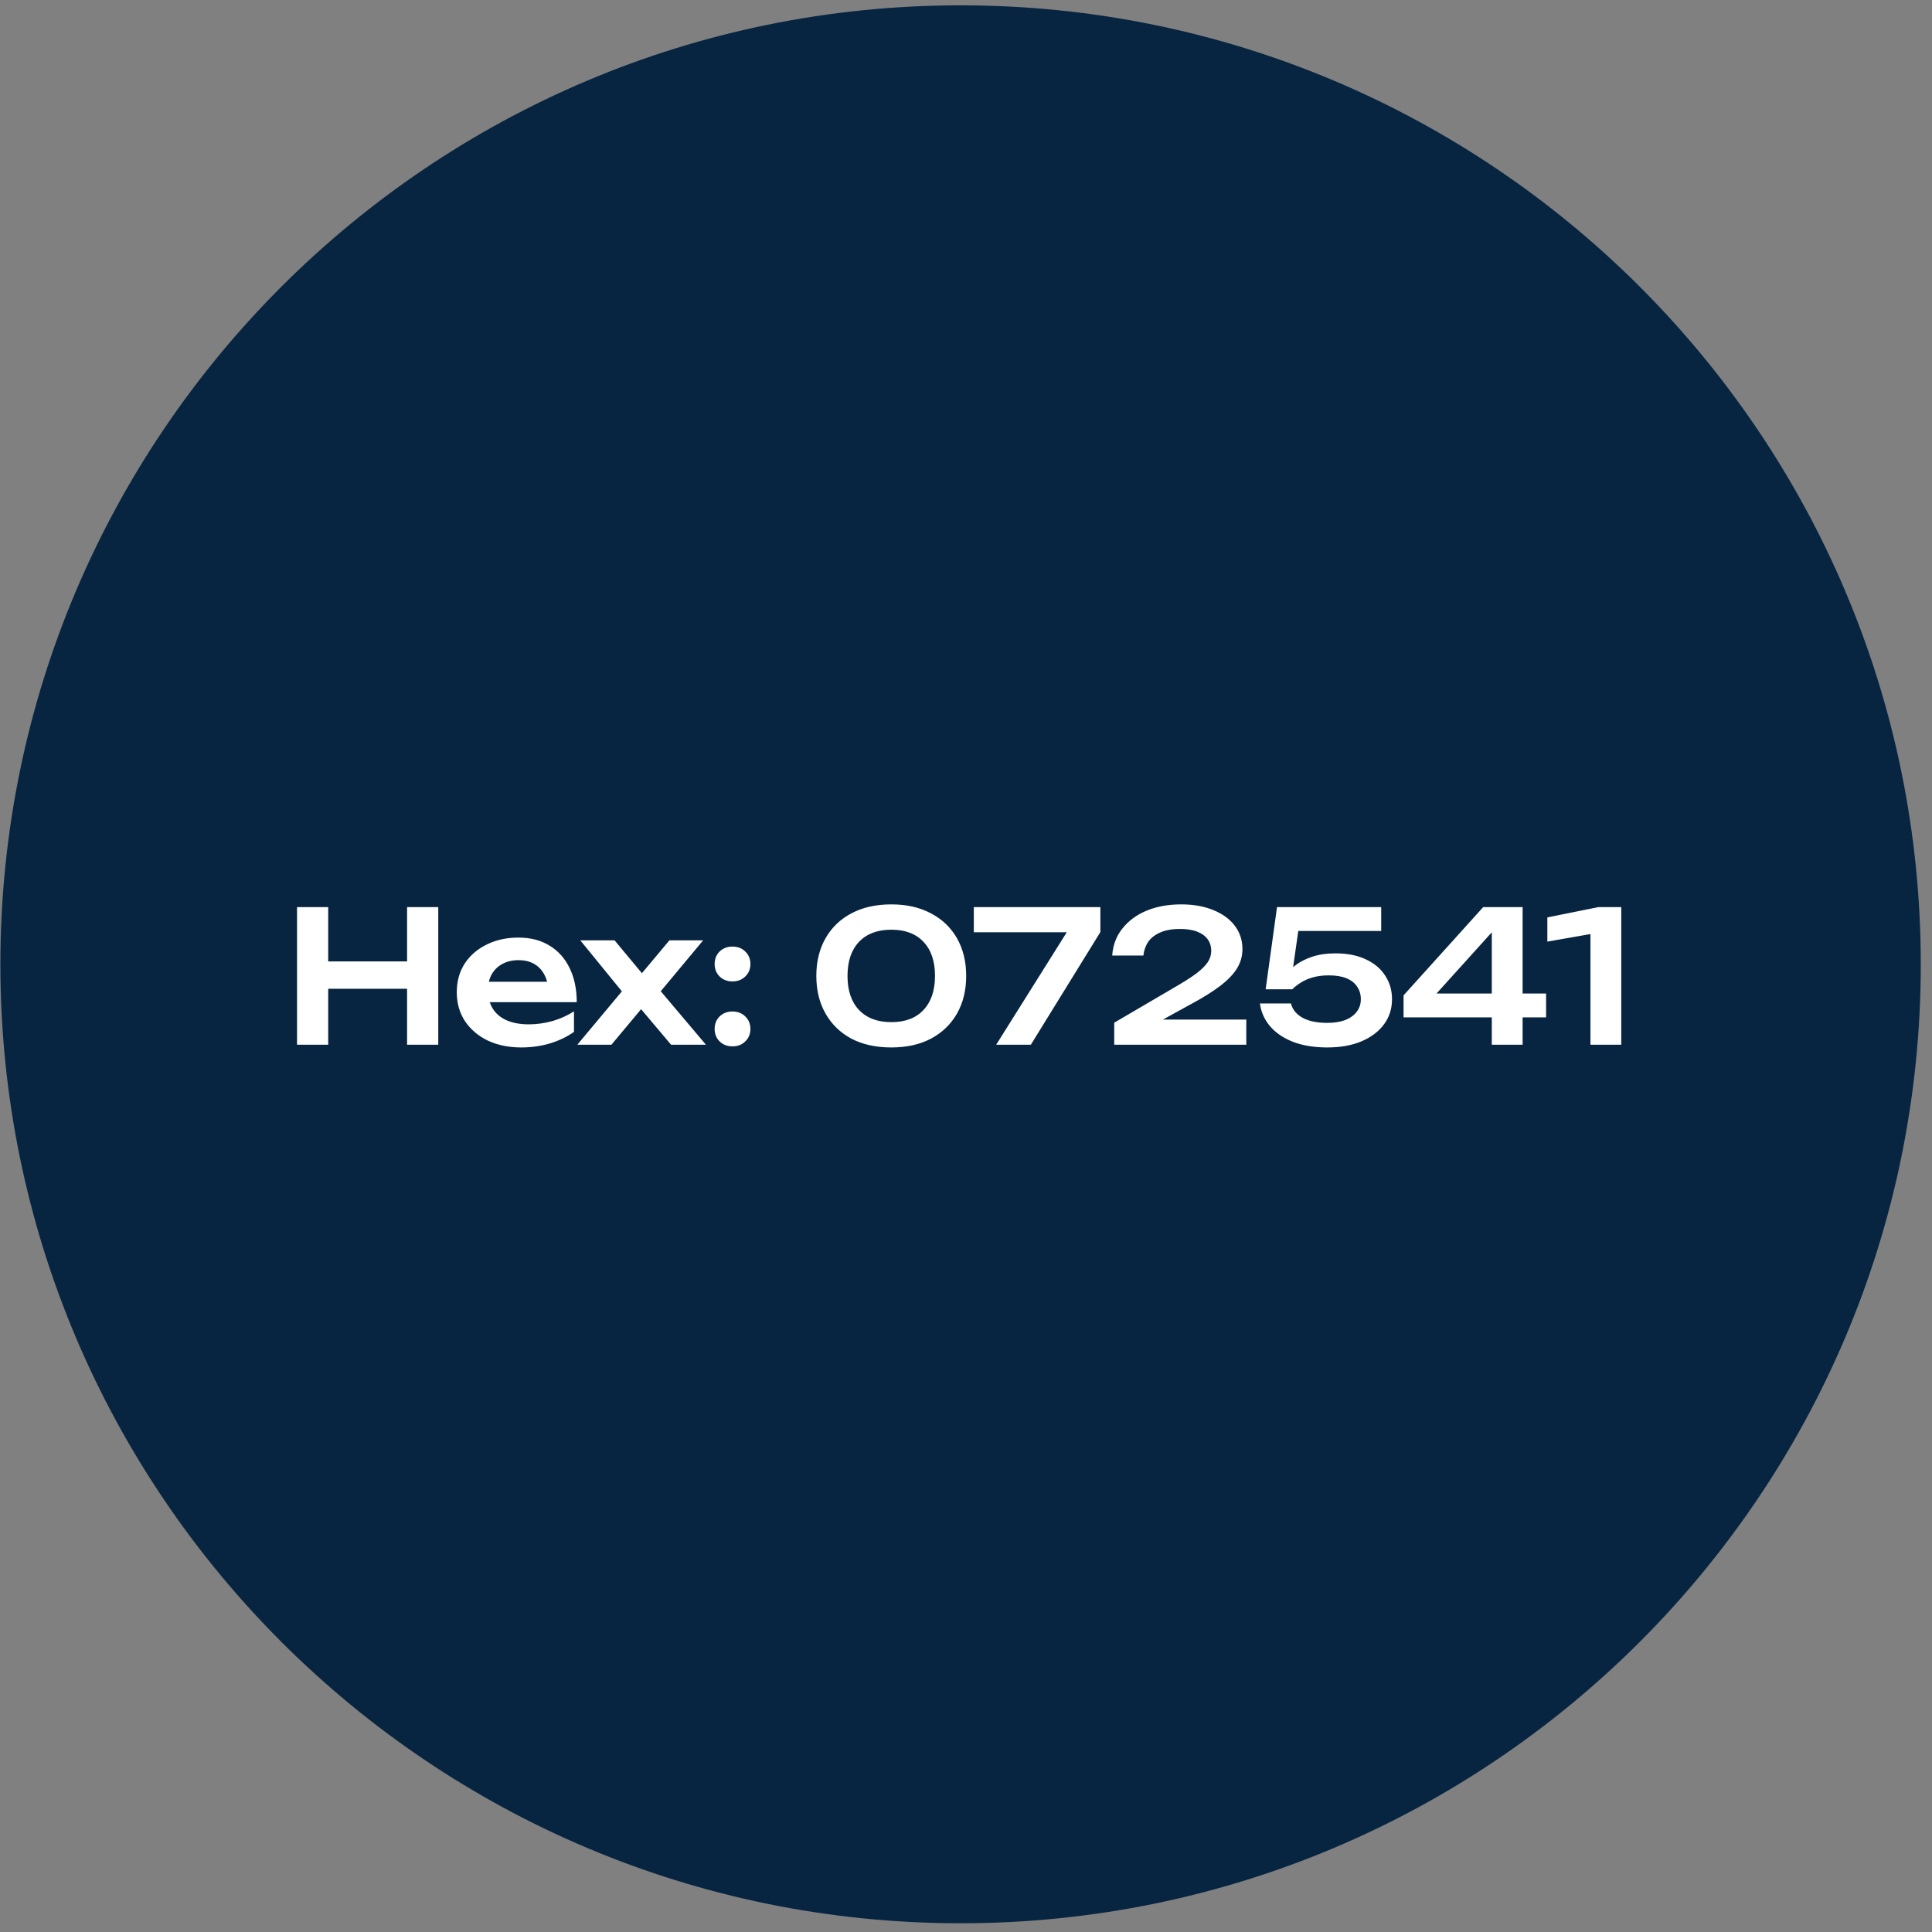 <?xml version="1.0" encoding="UTF-8"?> <svg xmlns="http://www.w3.org/2000/svg" width="158" height="158" viewBox="0 0 158 158" fill="none"><rect x="0" y="0" width="158" height="158" fill="#808080" stroke="none"/><path d="M0.031 78.861C0.031 122.174 35.244 157.286 78.557 157.286C121.869 157.286 157.082 122.174 157.082 78.861C157.082 35.548 121.869 0.436 78.557 0.436C35.244 0.436 0.031 35.548 0.031 78.861Z" fill="#072541"></path><path d="M24.291 74.186H26.841V85.436H24.291V74.186ZM33.291 74.186H35.841V85.436H33.291V74.186ZM25.686 78.626H34.416V80.861H25.686V78.626ZM42.621 85.661C41.611 85.661 40.706 85.476 39.906 85.106C39.116 84.726 38.491 84.196 38.031 83.516C37.581 82.836 37.356 82.046 37.356 81.146C37.356 80.256 37.571 79.476 38.001 78.806C38.441 78.136 39.041 77.616 39.801 77.246C40.561 76.866 41.426 76.676 42.396 76.676C43.386 76.676 44.236 76.896 44.946 77.336C45.656 77.766 46.201 78.376 46.581 79.166C46.971 79.956 47.166 80.886 47.166 81.956H39.366V80.291H45.816L44.841 80.891C44.801 80.391 44.676 79.966 44.466 79.616C44.266 79.266 43.991 78.996 43.641 78.806C43.291 78.616 42.881 78.521 42.411 78.521C41.901 78.521 41.456 78.626 41.076 78.836C40.706 79.036 40.416 79.321 40.206 79.691C40.006 80.051 39.906 80.476 39.906 80.966C39.906 81.556 40.036 82.061 40.296 82.481C40.556 82.901 40.936 83.221 41.436 83.441C41.936 83.661 42.541 83.771 43.251 83.771C43.891 83.771 44.536 83.681 45.186 83.501C45.836 83.311 46.421 83.046 46.941 82.706V84.386C46.381 84.786 45.726 85.101 44.976 85.331C44.236 85.551 43.451 85.661 42.621 85.661ZM47.215 85.436L51.25 80.606L51.235 81.536L47.455 76.901H50.26L52.93 80.111H52.06L54.745 76.901H57.505L53.605 81.581L53.485 80.411L57.73 85.436H54.88L51.97 81.986H52.885L50.005 85.436H47.215ZM59.899 85.571C59.479 85.571 59.129 85.436 58.849 85.166C58.579 84.896 58.444 84.556 58.444 84.146C58.444 83.736 58.579 83.396 58.849 83.126C59.129 82.856 59.479 82.721 59.899 82.721C60.329 82.721 60.679 82.856 60.949 83.126C61.229 83.396 61.369 83.736 61.369 84.146C61.369 84.556 61.229 84.896 60.949 85.166C60.679 85.436 60.329 85.571 59.899 85.571ZM59.899 80.261C59.479 80.261 59.129 80.126 58.849 79.856C58.579 79.586 58.444 79.246 58.444 78.836C58.444 78.426 58.579 78.086 58.849 77.816C59.129 77.546 59.479 77.411 59.899 77.411C60.329 77.411 60.679 77.546 60.949 77.816C61.229 78.086 61.369 78.426 61.369 78.836C61.369 79.246 61.229 79.586 60.949 79.856C60.679 80.126 60.329 80.261 59.899 80.261ZM72.895 85.661C71.635 85.661 70.545 85.421 69.625 84.941C68.715 84.451 68.01 83.766 67.51 82.886C67.01 82.006 66.76 80.981 66.76 79.811C66.76 78.641 67.01 77.616 67.51 76.736C68.01 75.856 68.715 75.176 69.625 74.696C70.545 74.206 71.635 73.961 72.895 73.961C74.145 73.961 75.225 74.206 76.135 74.696C77.055 75.176 77.765 75.856 78.265 76.736C78.765 77.616 79.015 78.641 79.015 79.811C79.015 80.981 78.765 82.006 78.265 82.886C77.765 83.766 77.055 84.451 76.135 84.941C75.225 85.421 74.145 85.661 72.895 85.661ZM72.895 83.591C74.025 83.591 74.9 83.261 75.52 82.601C76.15 81.931 76.465 81.001 76.465 79.811C76.465 78.611 76.15 77.681 75.52 77.021C74.9 76.361 74.025 76.031 72.895 76.031C71.765 76.031 70.885 76.361 70.255 77.021C69.625 77.681 69.31 78.611 69.31 79.811C69.31 81.011 69.625 81.941 70.255 82.601C70.885 83.261 71.765 83.591 72.895 83.591ZM81.469 85.436L87.694 75.521L87.679 76.241H79.639V74.186H89.989V76.226L84.304 85.436H81.469ZM90.957 78.146C91.017 77.286 91.297 76.546 91.797 75.926C92.297 75.296 92.957 74.811 93.777 74.471C94.607 74.131 95.547 73.961 96.597 73.961C97.597 73.961 98.472 74.116 99.222 74.426C99.972 74.726 100.557 75.151 100.977 75.701C101.397 76.251 101.607 76.891 101.607 77.621C101.607 78.181 101.462 78.701 101.172 79.181C100.882 79.661 100.417 80.146 99.777 80.636C99.147 81.116 98.307 81.636 97.257 82.196L93.852 84.071L93.657 83.381H101.922V85.436H91.122V83.636L95.937 80.816C96.737 80.356 97.362 79.961 97.812 79.631C98.262 79.291 98.582 78.976 98.772 78.686C98.962 78.396 99.057 78.086 99.057 77.756C99.057 77.406 98.962 77.096 98.772 76.826C98.582 76.556 98.297 76.346 97.917 76.196C97.547 76.046 97.077 75.971 96.507 75.971C95.837 75.971 95.287 76.071 94.857 76.271C94.427 76.461 94.102 76.721 93.882 77.051C93.672 77.381 93.547 77.746 93.507 78.146H90.957ZM104.435 74.186H112.955V76.136H105.215L106.25 75.611L105.62 80.006H104.945C105.175 79.646 105.48 79.311 105.86 79.001C106.25 78.691 106.725 78.441 107.285 78.251C107.845 78.061 108.49 77.966 109.22 77.966C110.19 77.966 111.02 78.131 111.71 78.461C112.4 78.781 112.925 79.226 113.285 79.796C113.655 80.356 113.84 80.996 113.84 81.716C113.84 82.486 113.625 83.166 113.195 83.756C112.765 84.346 112.155 84.811 111.365 85.151C110.575 85.491 109.635 85.661 108.545 85.661C107.465 85.661 106.525 85.506 105.725 85.196C104.925 84.876 104.295 84.441 103.835 83.891C103.385 83.341 103.12 82.731 103.04 82.061H105.575C105.695 82.551 106.01 82.941 106.52 83.231C107.03 83.511 107.705 83.651 108.545 83.651C109.105 83.651 109.59 83.576 110 83.426C110.41 83.266 110.725 83.041 110.945 82.751C111.175 82.461 111.29 82.116 111.29 81.716C111.29 81.326 111.19 80.986 110.99 80.696C110.8 80.396 110.51 80.166 110.12 80.006C109.74 79.846 109.255 79.766 108.665 79.766C108.185 79.766 107.75 79.821 107.36 79.931C106.98 80.041 106.65 80.186 106.37 80.366C106.1 80.536 105.87 80.716 105.68 80.906H103.505L104.435 74.186ZM124.52 74.186V85.436H122V75.281H122.87L116.72 82.091L116.69 81.251H126.44V83.201H114.785V81.401L121.295 74.186H124.52ZM132.588 74.186V85.436H130.068V75.026L131.328 76.166L126.543 77.006V75.026L130.713 74.186H132.588Z" fill="white"></path></svg> 